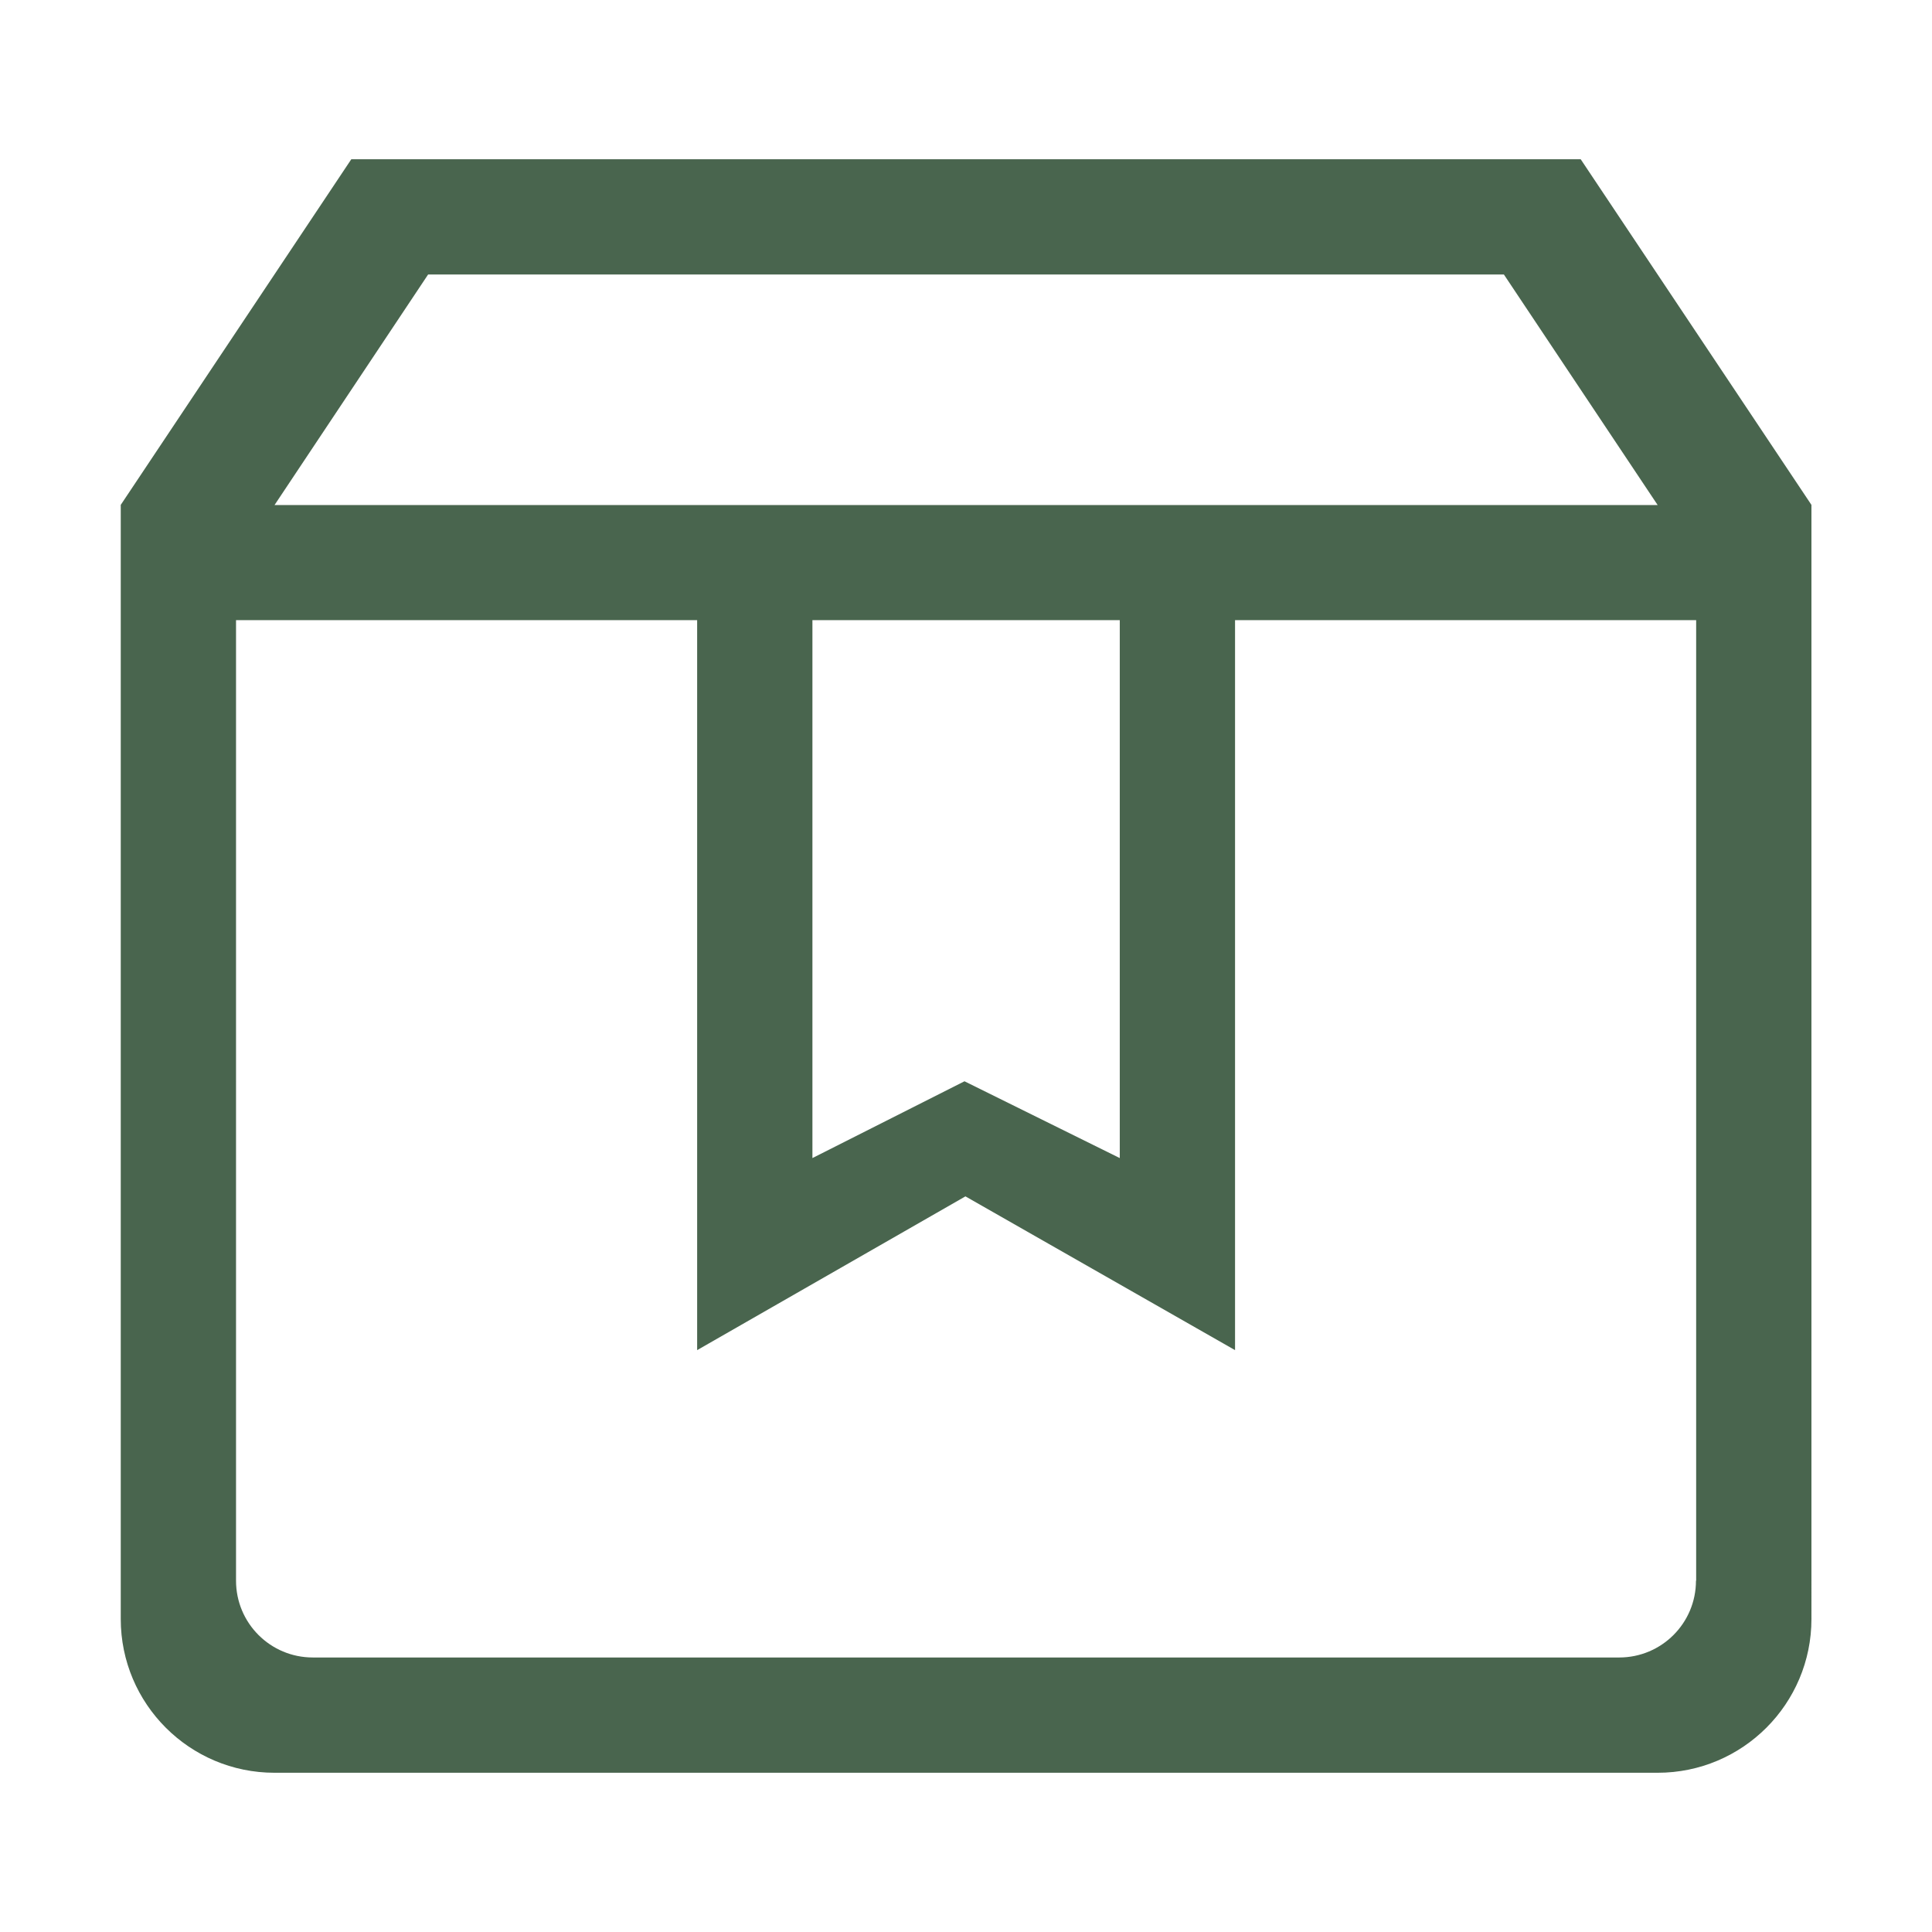 <?xml version="1.0" standalone="no"?><!DOCTYPE svg PUBLIC "-//W3C//DTD SVG 1.1//EN" "http://www.w3.org/Graphics/SVG/1.1/DTD/svg11.dtd"><svg t="1673518971141" class="icon" viewBox="0 0 1024 1024" version="1.1" xmlns="http://www.w3.org/2000/svg" p-id="14406" width="200" height="200" xmlns:xlink="http://www.w3.org/1999/xlink"><path d="M837.8 84.4H186.2L64 267.6v590.5c0 45 36.5 81.5 81.5 81.5h733.1c45 0 81.5-36.5 81.5-81.5V267.6L837.8 84.4z m-610.9 61.1h570.2l81.5 122.2H145.5l81.4-122.2z m366.6 183.2v285.1l-82.3-40.7-80.6 40.7V328.7h162.9z m305.4 509.1c0 22.5-18.2 40.7-40.7 40.7H165.8c-22.5 0-40.7-18.2-40.7-40.7V328.7h244.4v386.9l142.2-81.5 142.9 81.5V328.7H899v509.1z" fill="#49654E" p-id="14407"></path></svg>